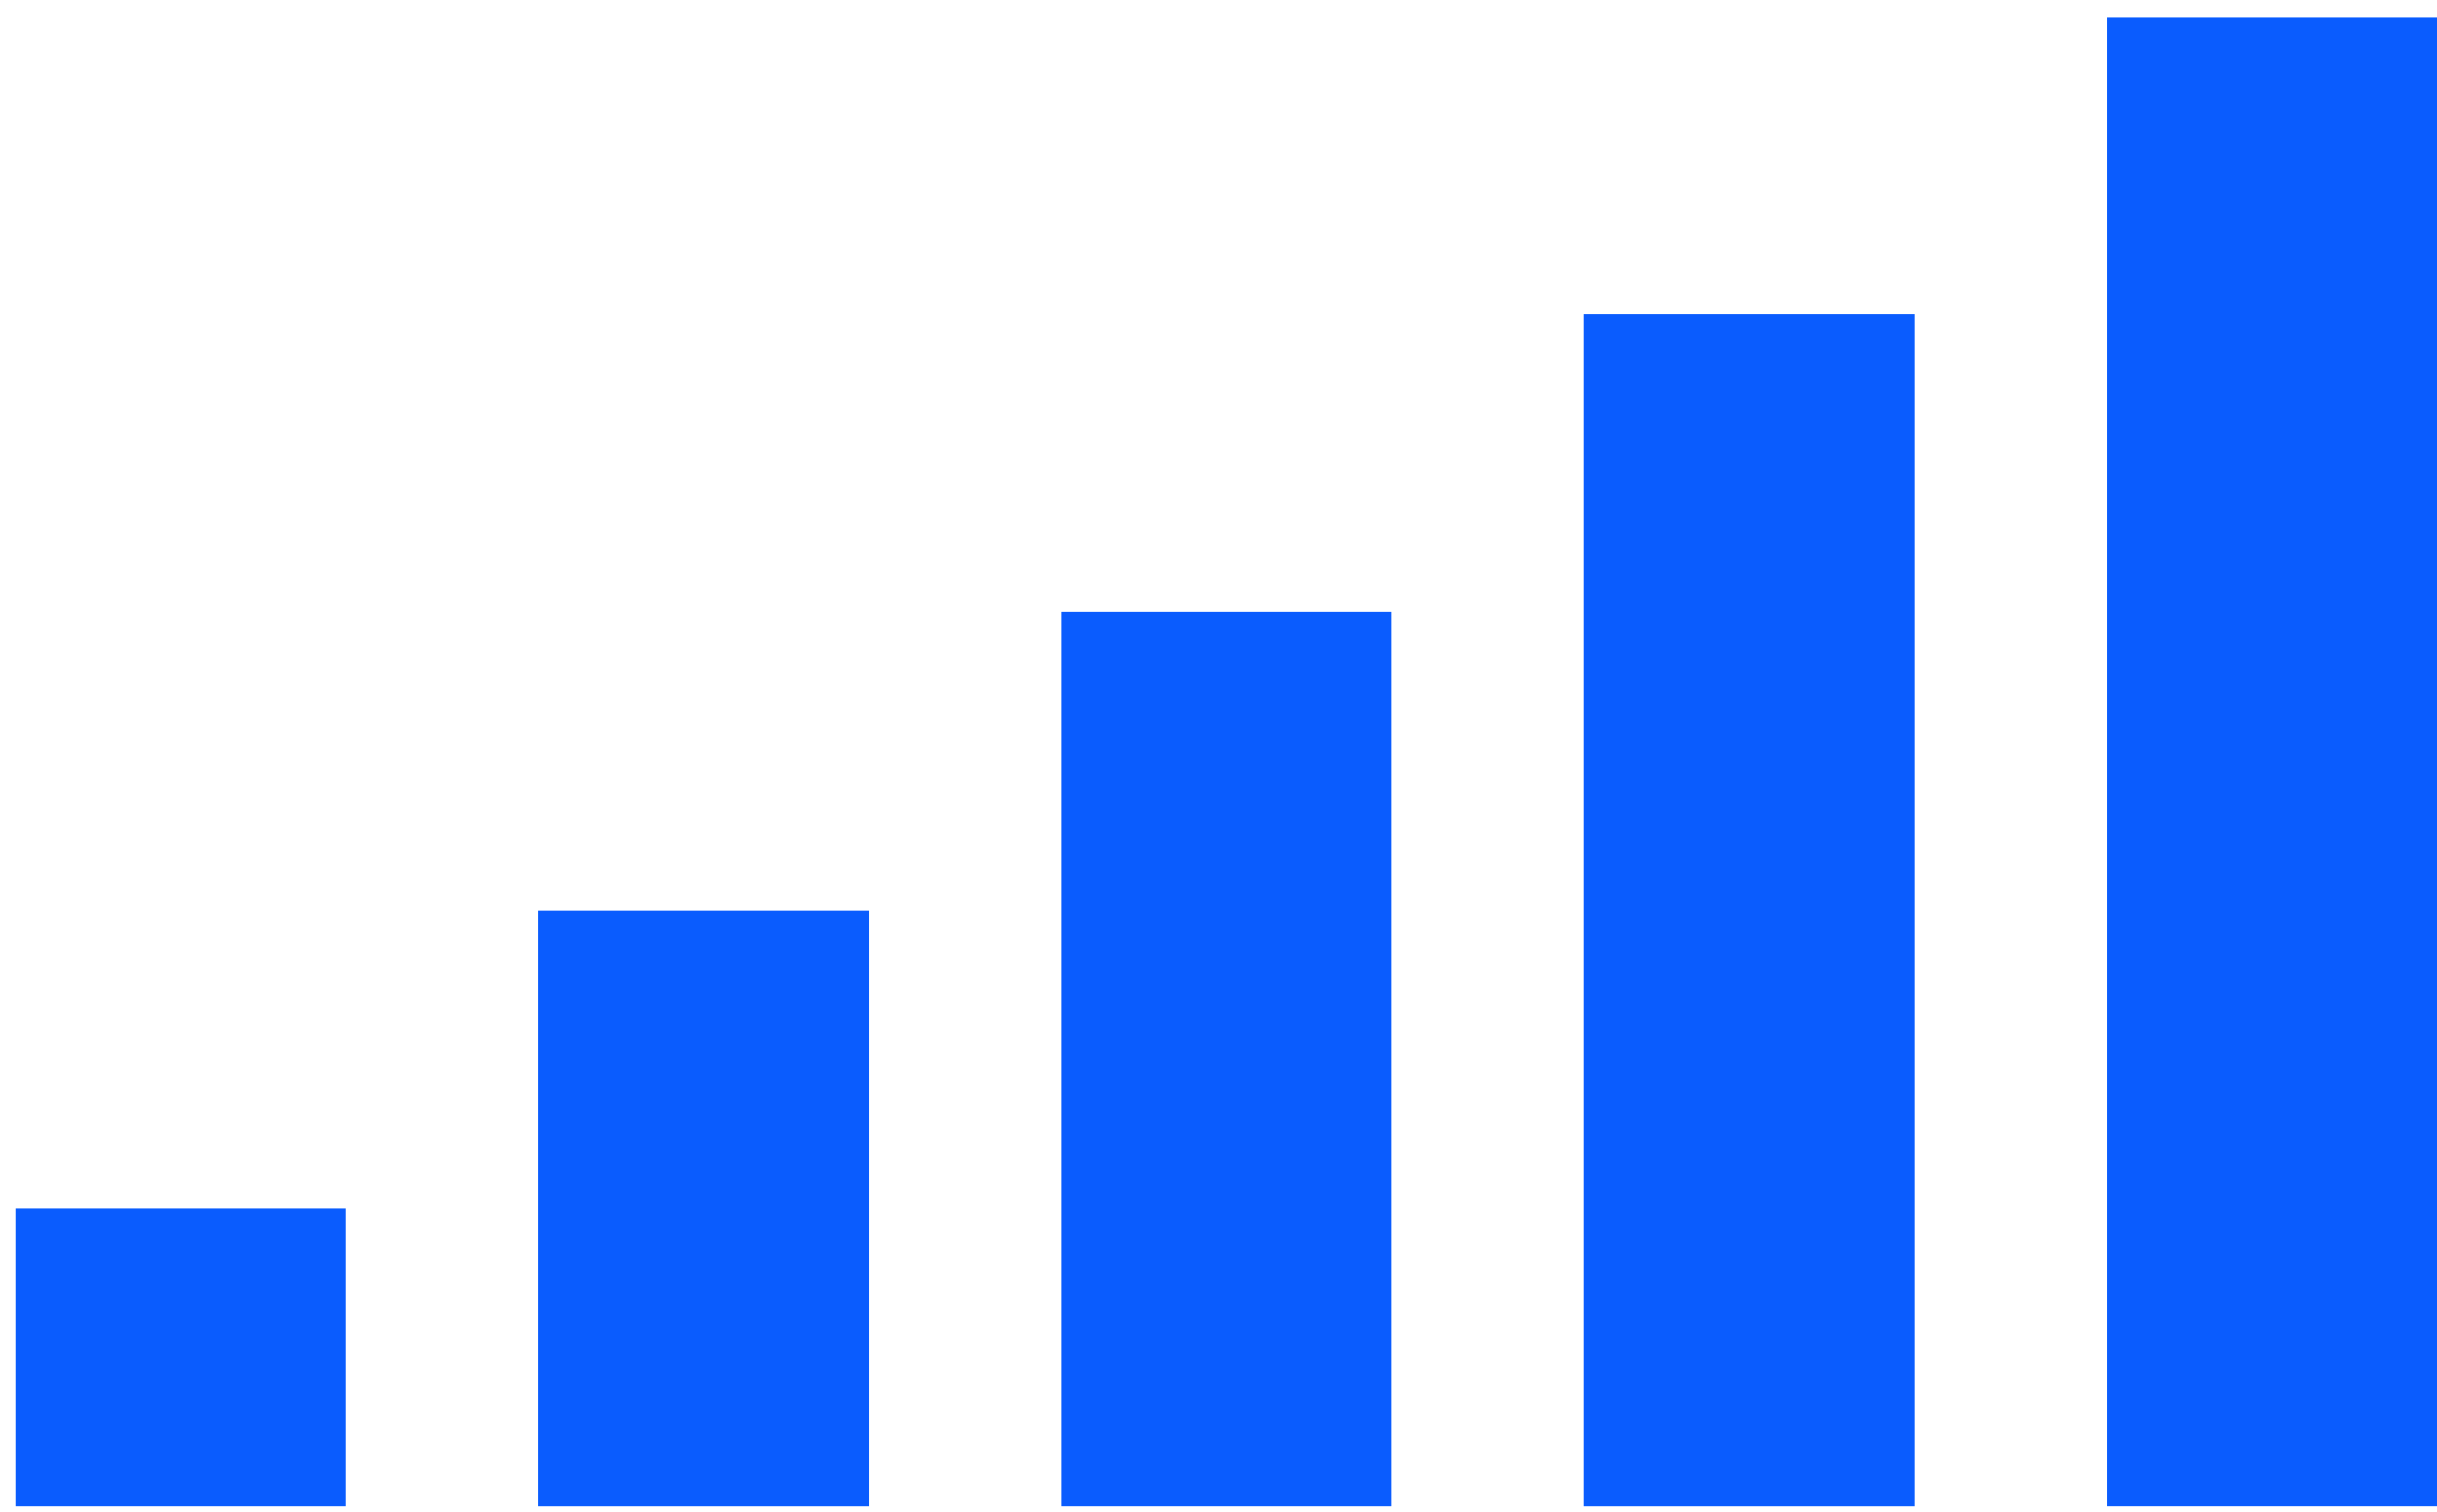 <svg width="137" height="85" viewBox="0 0 137 85" fill="none" xmlns="http://www.w3.org/2000/svg">
<path d="M107.609 17.651H89.034V84.677H107.609V17.651Z" fill="#0A5CFE"/>
<path d="M137 0.955H118.425V84.675H137V0.955Z" fill="#0A5CFE"/>
<path d="M78.219 34.407H59.643V84.676H78.219V34.407Z" fill="#0A5CFE"/>
<path d="M48.829 51.164H30.254V84.677H48.829V51.164Z" fill="#0A5CFE"/>
<path d="M19.439 67.92H0.863V84.676H19.439V67.92Z" fill="#0A5CFE"/>
</svg>
